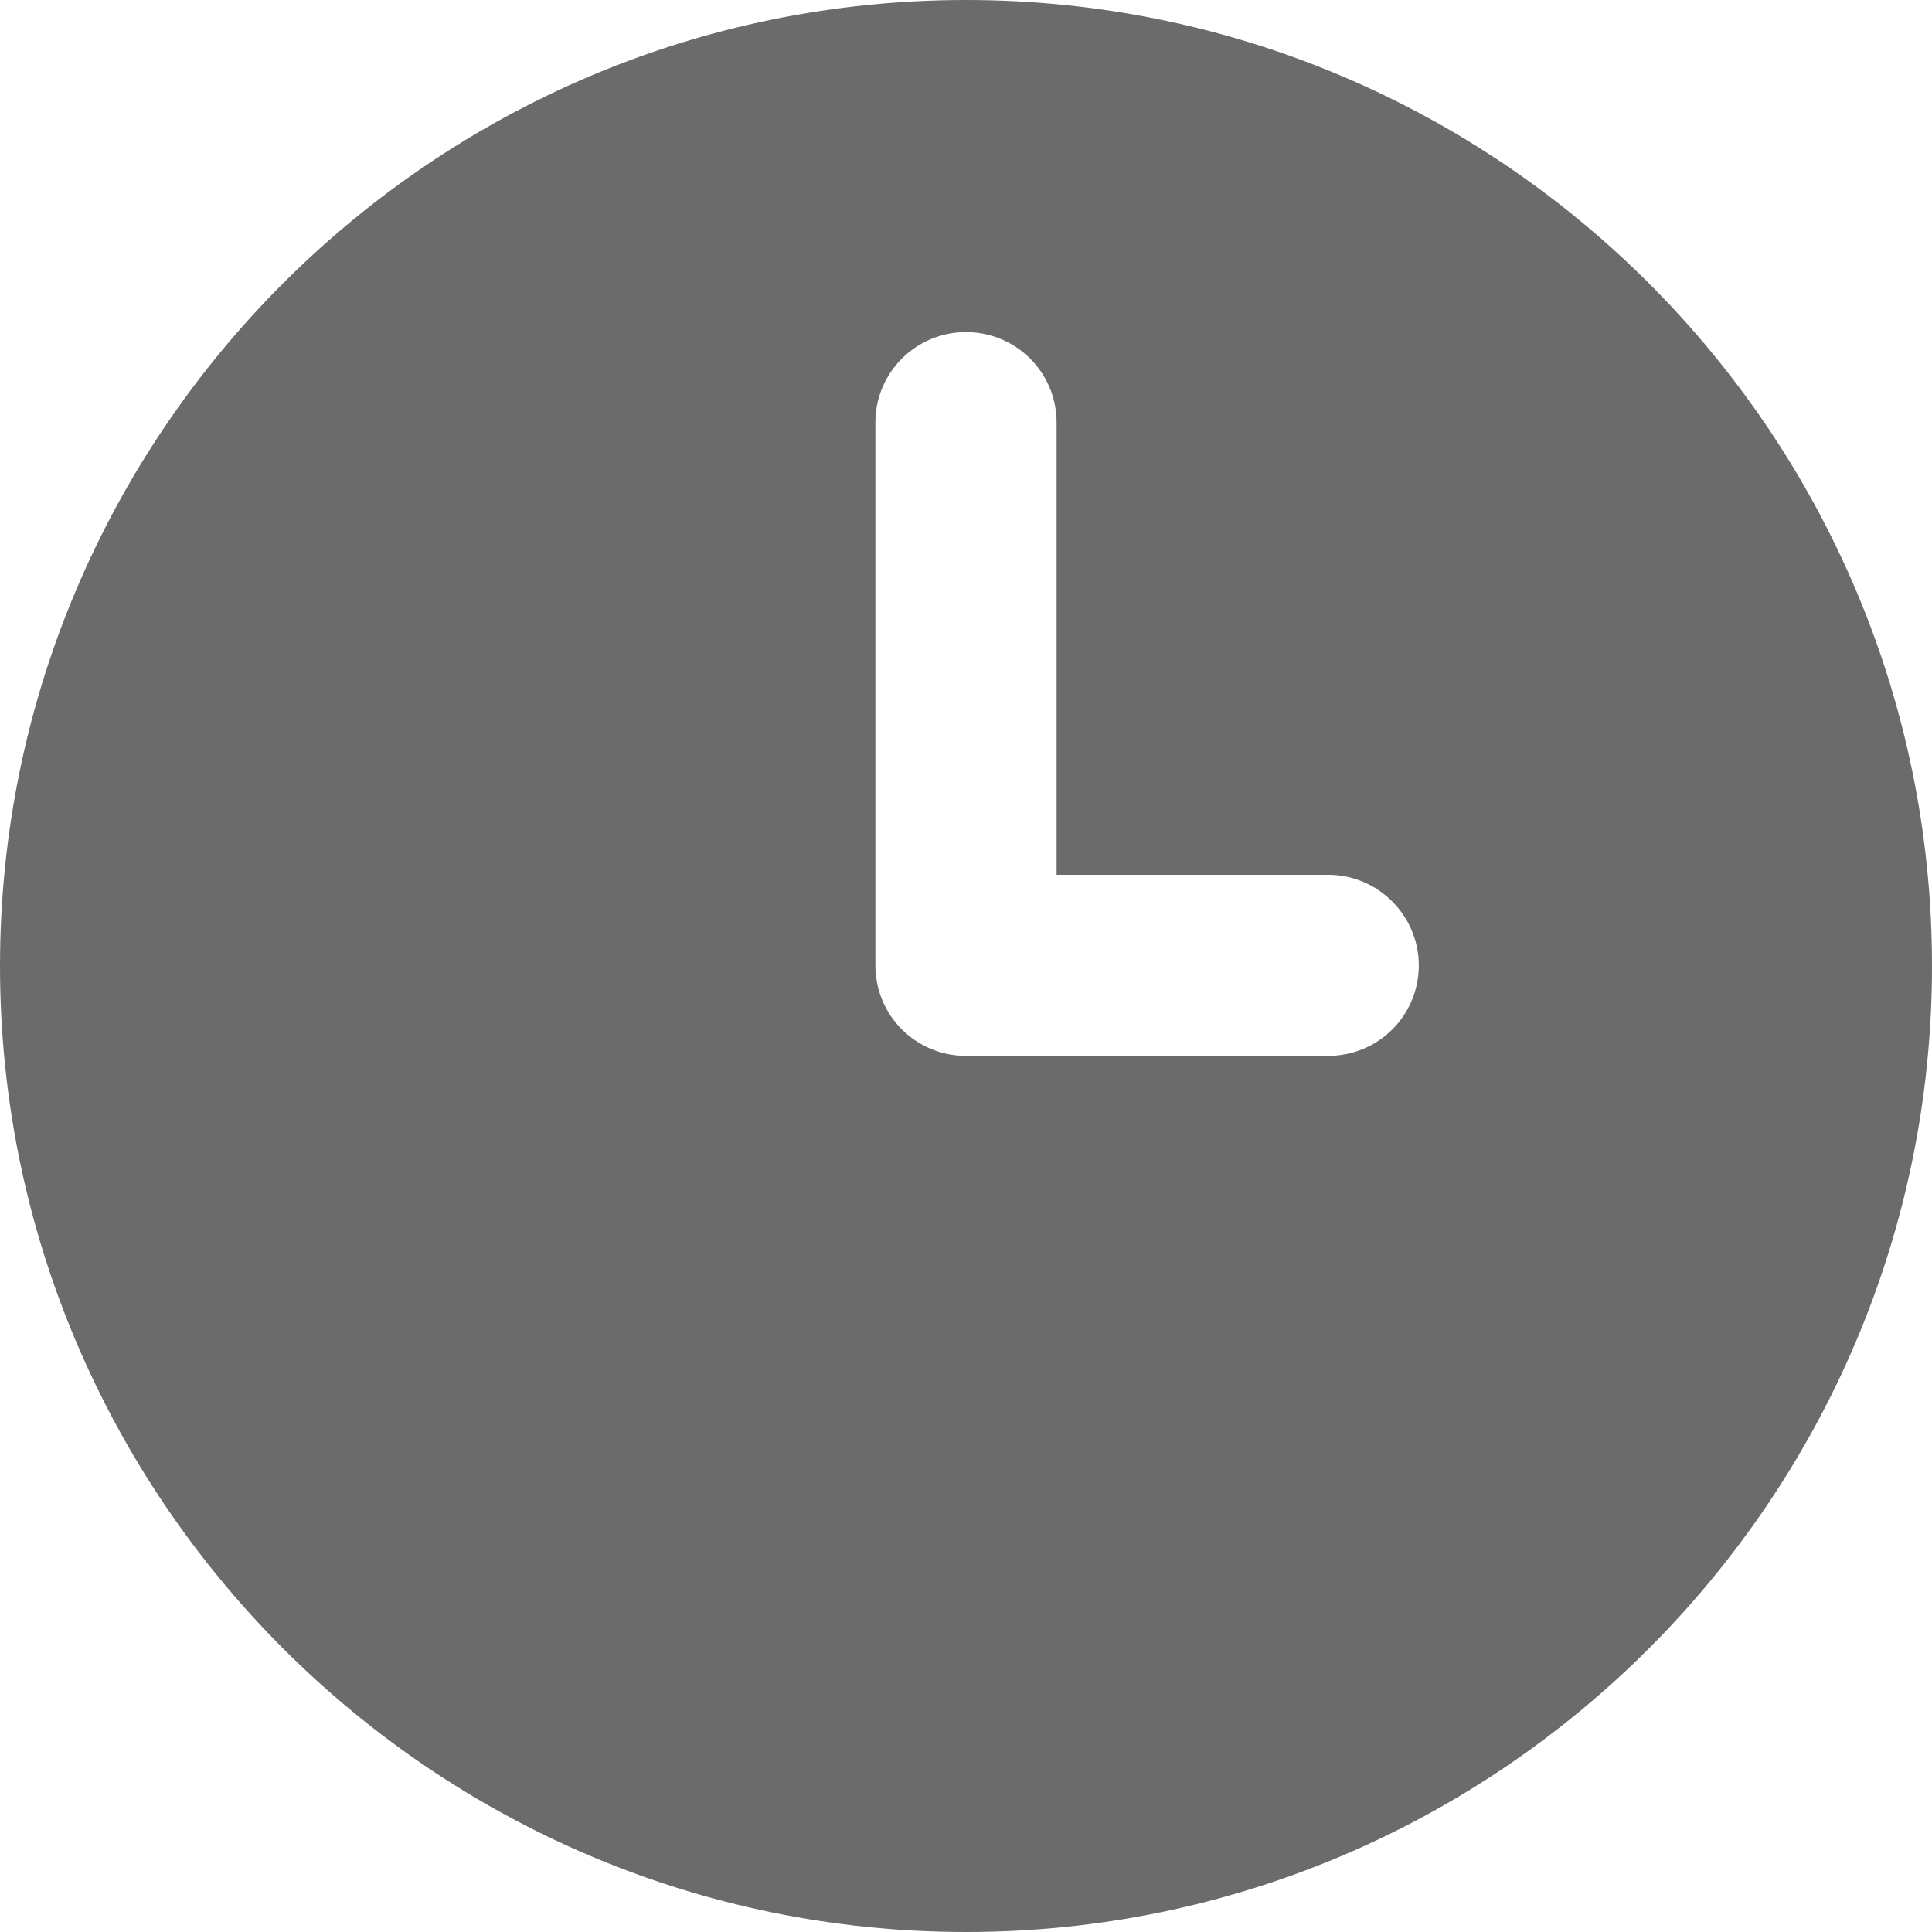 <svg width="19" height="19" viewBox="0 0 19 19" fill="none" xmlns="http://www.w3.org/2000/svg">
<path d="M9.5 0C4.263 0 0 4.257 0 9.5C0 14.737 4.263 19 9.5 19C14.737 19 19 14.737 19 9.5C19 4.257 14.737 0 9.5 0ZM13.062 10.384H9.5C9.007 10.384 8.609 9.987 8.609 9.494V4.156C8.609 3.663 9.007 3.266 9.5 3.266C9.993 3.266 10.391 3.663 10.391 4.156V8.603H13.062C13.555 8.603 13.953 9.007 13.953 9.494C13.953 9.987 13.555 10.384 13.062 10.384Z" fill="#6B6B6B"/>
</svg>
